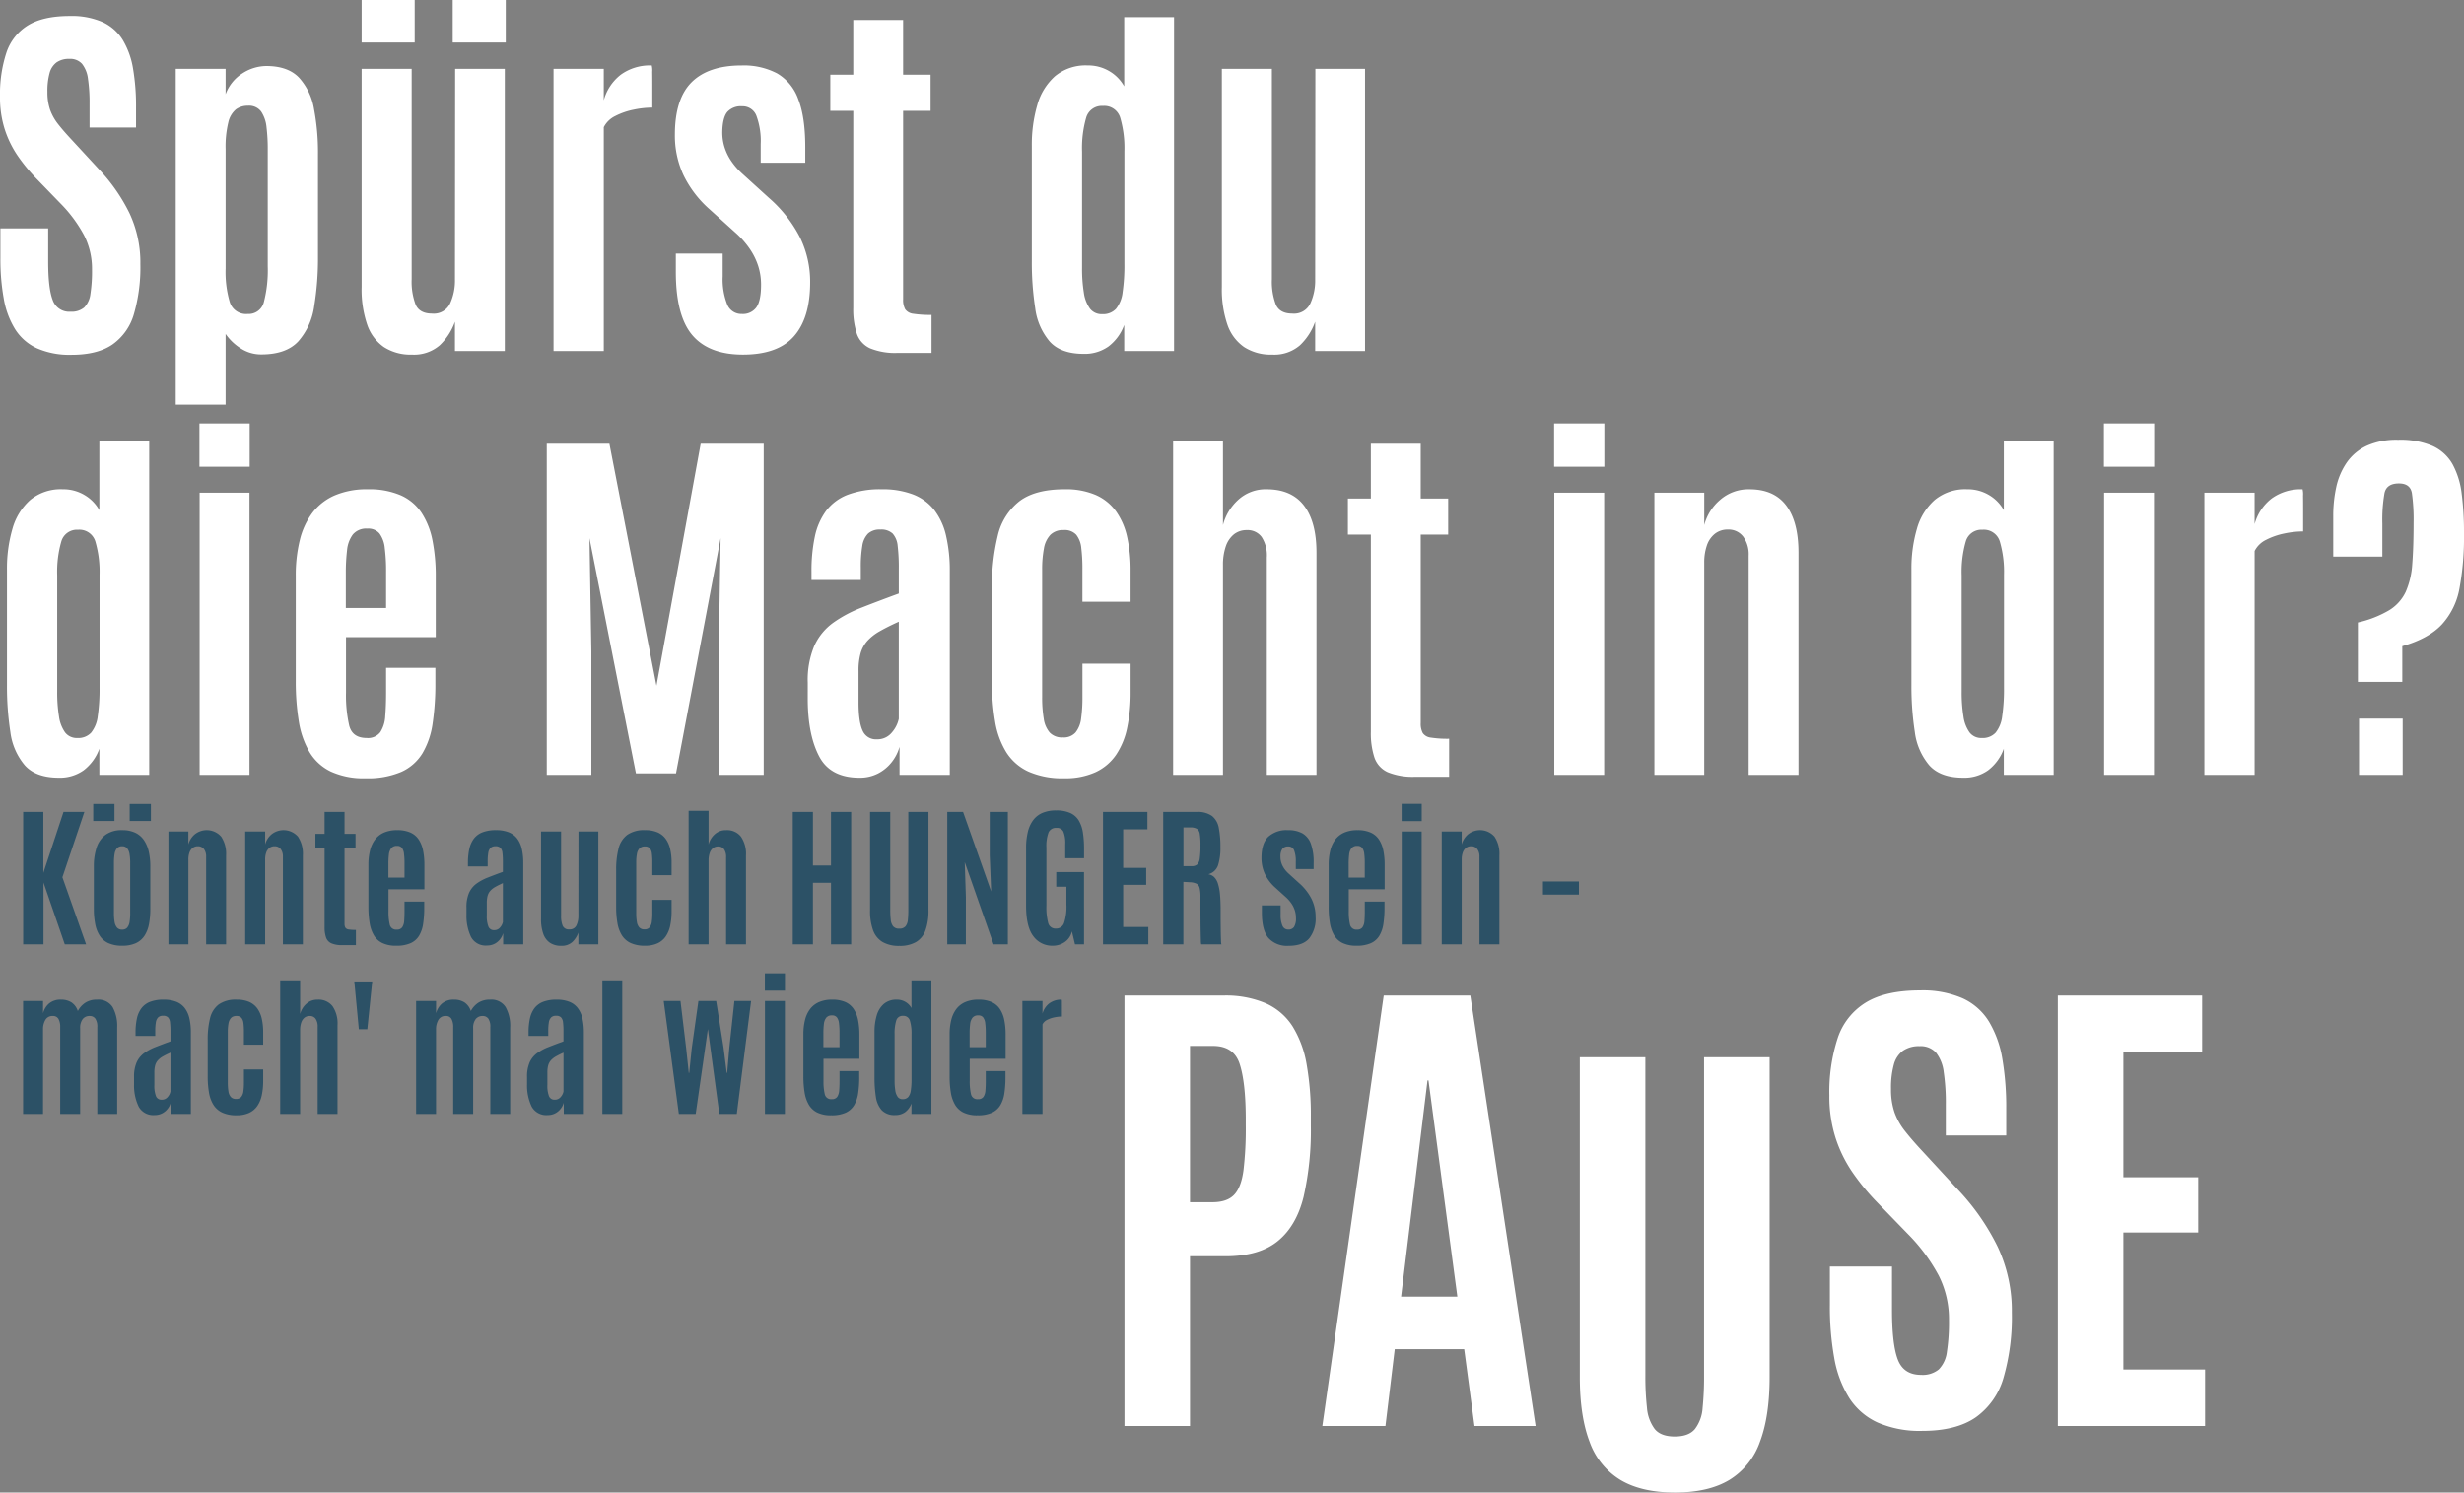 <?xml version="1.0" encoding="UTF-8"?> <svg xmlns="http://www.w3.org/2000/svg" width="639.453" height="387.383" viewBox="0 0 639.453 387.383"><rect x="0" y="0" width="639.453" height="387.383" fill="#808080" stroke="none"/><g id="Gruppe_731" data-name="Gruppe 731" transform="translate(-1084.564 -4234.932)"><path id="Pfad_9960" data-name="Pfad 9960" d="M22.119.977a21.059,21.059,0,0,1-8.96-1.685A13.253,13.253,0,0,1,7.5-5.64a22.2,22.2,0,0,1-2.954-7.91,57.718,57.718,0,0,1-.879-10.62v-7.666h12.4v8.643q0,6.934,1.172,9.961a4.52,4.52,0,0,0,4.639,3.027,5.068,5.068,0,0,0,3.54-1.1,6.023,6.023,0,0,0,1.611-3.516,38.785,38.785,0,0,0,.415-6.323,19.289,19.289,0,0,0-2.026-8.838,35.6,35.6,0,0,0-6.128-8.3l-6.348-6.543a46.086,46.086,0,0,1-4.761-5.811A26.659,26.659,0,0,1,4.81-57.5a27.016,27.016,0,0,1-1.245-8.472,34.607,34.607,0,0,1,1.66-11.475,13.176,13.176,0,0,1,5.615-7.1q3.955-2.417,10.84-2.417A19.906,19.906,0,0,1,30.2-85.376a12.06,12.06,0,0,1,5.225,4.639,21.136,21.136,0,0,1,2.661,7.422,57.172,57.172,0,0,1,.781,9.985v5.322H26.807V-64.16a42.139,42.139,0,0,0-.415-6.494,7.729,7.729,0,0,0-1.538-3.882,4.1,4.1,0,0,0-3.271-1.294,5.6,5.6,0,0,0-3.32.9,5.041,5.041,0,0,0-1.831,2.783,17.381,17.381,0,0,0-.562,4.858,14.074,14.074,0,0,0,.684,4.639,13.123,13.123,0,0,0,2.1,3.76q1.416,1.807,3.516,4.053l7.08,7.666a46.036,46.036,0,0,1,7.91,11.377A30.109,30.109,0,0,1,39.99-22.607,43.508,43.508,0,0,1,38.33-9.644a14.577,14.577,0,0,1-5.566,7.935Q28.857.977,22.119.977ZM49.17,13.916V-73.242H62.109v6.592a10.812,10.812,0,0,1,4.443-5.469,11.578,11.578,0,0,1,6.1-1.855q5.615,0,8.5,3a16,16,0,0,1,3.906,8.179,60.053,60.053,0,0,1,1.025,11.621v26.709a76.866,76.866,0,0,1-.977,12.793,17.373,17.373,0,0,1-4.126,9.155Q77.832.879,71.387.879a9.629,9.629,0,0,1-5.42-1.611,13.593,13.593,0,0,1-3.857-3.711V13.916ZM67.822-9.619a4.084,4.084,0,0,0,4.248-3.2,33.018,33.018,0,0,0,.977-9.155V-52.344a47.005,47.005,0,0,0-.317-5.737,8.86,8.86,0,0,0-1.392-4.077,3.9,3.9,0,0,0-3.418-1.514,5.18,5.18,0,0,0-3.1.928,6.08,6.08,0,0,0-2,3.369,26.444,26.444,0,0,0-.708,6.982v30.957a27.738,27.738,0,0,0,1.074,8.716A4.421,4.421,0,0,0,67.822-9.619ZM110.449.928A12.714,12.714,0,0,1,103.2-1.025,11.642,11.642,0,0,1,98.853-6.86a28.278,28.278,0,0,1-1.44-9.741V-73.242H110.4V-18.6a16.764,16.764,0,0,0,1.025,6.543q1.025,2.344,4.3,2.344a4.668,4.668,0,0,0,4.663-2.661,14.308,14.308,0,0,0,1.245-6.128l.049-54.736H134.57V0H121.631V-7.617a15.6,15.6,0,0,1-3.955,6.128A10.179,10.179,0,0,1,110.449.928Zm10.6-81.006V-91.113h13.77v11.035Zm-23.633,0V-91.113h13.77v11.035ZM147.217,0V-73.242h13.037v8.154a12.581,12.581,0,0,1,4.419-6.641,12.906,12.906,0,0,1,8.032-2.393,5.405,5.405,0,0,1,.122,1.66q.024,1.66.024,3.784v5.493a24.218,24.218,0,0,0-4.858.537,18.263,18.263,0,0,0-4.736,1.636,6.508,6.508,0,0,0-3,2.905V0Zm49.17.928q-8.838,0-13.135-5.029t-4.3-16.455v-4.736h12.158v5.908a17.684,17.684,0,0,0,1.172,7.275,3.948,3.948,0,0,0,3.809,2.49,4.308,4.308,0,0,0,3.76-1.709q1.221-1.709,1.221-5.908a15.975,15.975,0,0,0-.708-4.736,17.25,17.25,0,0,0-2.2-4.517,23.214,23.214,0,0,0-3.833-4.321l-6.592-5.957a28.265,28.265,0,0,1-6.787-8.862,24.35,24.35,0,0,1-2.246-10.522q0-9.326,4.37-13.647t12.964-4.321a18.524,18.524,0,0,1,9.229,2.075,12.619,12.619,0,0,1,5.469,6.714q1.807,4.639,1.807,12.451v4H200.977v-4.834a18.905,18.905,0,0,0-1.1-7.324,3.81,3.81,0,0,0-3.735-2.49,4.72,4.72,0,0,0-3.809,1.44q-1.221,1.44-1.318,5.054A12.716,12.716,0,0,0,191.5-53.2a13.716,13.716,0,0,0,1.685,3.662,18.177,18.177,0,0,0,3,3.491l6.934,6.3a34.252,34.252,0,0,1,8.081,10.3,26.215,26.215,0,0,1,2.612,11.621q0,9.229-4.2,13.989T196.387.928ZM236.523.488a17.063,17.063,0,0,1-7.178-1.2,6.475,6.475,0,0,1-3.418-3.784A20.172,20.172,0,0,1,225-11.182V-62.354h-5.957v-9.375H225V-85.937h12.939v14.209h7.129v9.375h-7.129v48.926a5.029,5.029,0,0,0,.537,2.588A2.966,2.966,0,0,0,240.6-9.668a28.042,28.042,0,0,0,4.712.293V.488Zm48.291.244q-5.957,0-8.838-3.2a16.556,16.556,0,0,1-3.76-8.667,77.668,77.668,0,0,1-.879-12.256V-53.223a36.869,36.869,0,0,1,1.416-10.62,15.609,15.609,0,0,1,4.614-7.5,12.446,12.446,0,0,1,8.472-2.783,10.728,10.728,0,0,1,5.615,1.489,10.51,10.51,0,0,1,3.857,3.931V-86.67h12.939V0H295.313V-6.787a12.233,12.233,0,0,1-4.1,5.615A10.632,10.632,0,0,1,284.814.732ZM289.6-9.57a4.565,4.565,0,0,0,3.589-1.392,8.362,8.362,0,0,0,1.709-4.3,47.989,47.989,0,0,0,.464-7.349V-51.9a28.058,28.058,0,0,0-1.05-8.545,4.32,4.32,0,0,0-4.517-3.174,4.216,4.216,0,0,0-4.37,3.1,28.551,28.551,0,0,0-1.05,8.765v30.127a38.949,38.949,0,0,0,.464,6.47,9.265,9.265,0,0,0,1.587,4.15A3.791,3.791,0,0,0,289.6-9.57ZM333.691.928a12.714,12.714,0,0,1-7.251-1.953,11.642,11.642,0,0,1-4.346-5.835,28.278,28.278,0,0,1-1.44-9.741V-73.242h12.988V-18.6a16.764,16.764,0,0,0,1.025,6.543q1.025,2.344,4.3,2.344a4.668,4.668,0,0,0,4.663-2.661,14.308,14.308,0,0,0,1.245-6.128l.049-54.736h12.891V0H344.873V-7.617a15.6,15.6,0,0,1-3.955,6.128A10.179,10.179,0,0,1,333.691.928ZM18.848,110.732q-5.957,0-8.838-3.2a16.556,16.556,0,0,1-3.76-8.667,77.668,77.668,0,0,1-.879-12.256V56.777a36.868,36.868,0,0,1,1.416-10.62,15.609,15.609,0,0,1,4.614-7.5,12.446,12.446,0,0,1,8.472-2.783,10.728,10.728,0,0,1,5.615,1.489A10.51,10.51,0,0,1,29.346,41.3V23.33H42.285V110H29.346v-6.787a12.233,12.233,0,0,1-4.1,5.615A10.632,10.632,0,0,1,18.848,110.732Zm4.785-10.3a4.565,4.565,0,0,0,3.589-1.392,8.362,8.362,0,0,0,1.709-4.3,47.988,47.988,0,0,0,.464-7.349V58.1a28.058,28.058,0,0,0-1.05-8.545,4.32,4.32,0,0,0-4.517-3.174,4.216,4.216,0,0,0-4.37,3.1,28.55,28.55,0,0,0-1.05,8.765V88.369a38.948,38.948,0,0,0,.464,6.47,9.265,9.265,0,0,0,1.587,4.15A3.791,3.791,0,0,0,23.633,100.43ZM55.371,110V36.758H68.311V110Zm-.049-79.98V18.789H68.359V30.02Zm43.115,80.859a20.36,20.36,0,0,1-9.058-1.758,13.01,13.01,0,0,1-5.518-5.078A22.868,22.868,0,0,1,81.1,96.06a63.4,63.4,0,0,1-.781-10.425V58.34a37.87,37.87,0,0,1,1.05-9.277,19.468,19.468,0,0,1,3.271-7.08,14.526,14.526,0,0,1,5.786-4.517,21.045,21.045,0,0,1,8.594-1.587,20.556,20.556,0,0,1,8.545,1.563,12.615,12.615,0,0,1,5.4,4.541,20.081,20.081,0,0,1,2.832,7.153,47.352,47.352,0,0,1,.854,9.448V74.258H93.359v14.4a35.449,35.449,0,0,0,.83,8.545q.83,3.223,4.541,3.223a4,4,0,0,0,3.54-1.514,8.5,8.5,0,0,0,1.27-4.175q.22-2.661.22-6.079V82.217h12.793v3.906a69.468,69.468,0,0,1-.708,10.5,21,21,0,0,1-2.637,7.764,12.35,12.35,0,0,1-5.493,4.834A22.117,22.117,0,0,1,98.438,110.879ZM93.311,66.689H103.76V57.314a46.943,46.943,0,0,0-.342-6.177,7.627,7.627,0,0,0-1.367-3.784,3.778,3.778,0,0,0-3.125-1.27A4.53,4.53,0,0,0,95.142,47.6a8.122,8.122,0,0,0-1.514,4.126,49.626,49.626,0,0,0-.317,5.933ZM145.459,110V24.063h16.26l12.207,62.793L185.4,24.063h16.357V110h-11.67V77.969l.488-29.395L179,109.609H168.6L156.543,48.574l.488,29.395V110Zm81.152.732q-7.52,0-10.425-5.469t-3-14.5V86.074a22.944,22.944,0,0,1,1.685-9.521,15.052,15.052,0,0,1,4.81-5.957,32.927,32.927,0,0,1,7.471-4q4.346-1.709,9.668-3.662v-6.4a47.5,47.5,0,0,0-.293-5.933,5.509,5.509,0,0,0-1.318-3.247,4.326,4.326,0,0,0-3.174-1.025,4.455,4.455,0,0,0-3.2,1.05,5.741,5.741,0,0,0-1.489,3.223,32.277,32.277,0,0,0-.391,5.542v3.271H214.16v-2.2a42.754,42.754,0,0,1,.854-8.984,17.177,17.177,0,0,1,2.905-6.714,12.779,12.779,0,0,1,5.591-4.2,23.8,23.8,0,0,1,8.911-1.44,21.893,21.893,0,0,1,8.105,1.343,12.887,12.887,0,0,1,5.469,4,17.181,17.181,0,0,1,3.076,6.665,39.635,39.635,0,0,1,.977,9.326V110H237.012v-7.275a11.4,11.4,0,0,1-2,3.931,10.783,10.783,0,0,1-3.54,2.954A10.237,10.237,0,0,1,226.611,110.732Zm4.492-9.961a4.827,4.827,0,0,0,3.906-1.758,7.9,7.9,0,0,0,1.807-3.564v-25.2q-2.93,1.318-4.932,2.466a12.816,12.816,0,0,0-3.223,2.515,8.182,8.182,0,0,0-1.758,3.223A16.536,16.536,0,0,0,226.367,83v8.2q0,5.029,1.05,7.3A3.734,3.734,0,0,0,231.1,100.771Zm48.633,10.107a21.7,21.7,0,0,1-9.277-1.733,13.434,13.434,0,0,1-5.737-5,21.832,21.832,0,0,1-2.905-7.959,61.136,61.136,0,0,1-.83-10.6V61.855A55.792,55.792,0,0,1,262.5,47.939,15.863,15.863,0,0,1,268.091,39q4.077-3.125,11.792-3.125a19.553,19.553,0,0,1,8.008,1.465,12.878,12.878,0,0,1,5.273,4.224,18.186,18.186,0,0,1,2.905,6.665,39.122,39.122,0,0,1,.9,8.789v8.057h-12.5v-8.5a43.332,43.332,0,0,0-.293-5.444,6.521,6.521,0,0,0-1.318-3.467,4.086,4.086,0,0,0-3.271-1.2,4.621,4.621,0,0,0-3.418,1.221,6.749,6.749,0,0,0-1.685,3.54,28.662,28.662,0,0,0-.464,5.542V89.785a33.062,33.062,0,0,0,.415,5.664A6.984,6.984,0,0,0,276,99.038a4.389,4.389,0,0,0,3.394,1.245,4.083,4.083,0,0,0,3.3-1.294,7.1,7.1,0,0,0,1.44-3.638,38.775,38.775,0,0,0,.342-5.518V81.143h12.5v7.422a44.037,44.037,0,0,1-.879,9.155,19.614,19.614,0,0,1-2.881,7.056,13.214,13.214,0,0,1-5.322,4.517A18.822,18.822,0,0,1,279.736,110.879ZM308.008,110V23.33h12.939V45.156a13.382,13.382,0,0,1,3.931-6.519,10.483,10.483,0,0,1,7.446-2.759q6.4,0,9.644,4.224t3.247,12.231V110H332.324V53.555a8.736,8.736,0,0,0-1.343-5.3,4.513,4.513,0,0,0-3.833-1.782,5.231,5.231,0,0,0-3.394,1.123,6.81,6.81,0,0,0-2.1,3.174,14.666,14.666,0,0,0-.708,4.785V110Zm62.842.488a17.063,17.063,0,0,1-7.178-1.2,6.475,6.475,0,0,1-3.418-3.784,20.172,20.172,0,0,1-.928-6.689V47.646h-5.957V38.271h5.957V24.063h12.939V38.271h7.129v9.375h-7.129V96.572a5.03,5.03,0,0,0,.537,2.588,2.966,2.966,0,0,0,2.124,1.172,28.042,28.042,0,0,0,4.712.293v9.863ZM406.934,110V36.758h12.939V110Zm-.049-79.98V18.789h13.037V30.02ZM432.91,110V36.758H445.85v8.4a12.9,12.9,0,0,1,4.1-6.519,11.171,11.171,0,0,1,7.666-2.759q6.348,0,9.521,4.224t3.174,12.231V110H457.373V53.115a7.786,7.786,0,0,0-1.44-4.98A4.757,4.757,0,0,0,452,46.328a5.307,5.307,0,0,0-3.394,1.1,6.517,6.517,0,0,0-2.075,3.027,13.52,13.52,0,0,0-.684,4.517V110Zm80.176.732q-5.957,0-8.838-3.2a16.556,16.556,0,0,1-3.76-8.667,77.668,77.668,0,0,1-.879-12.256V56.777a36.869,36.869,0,0,1,1.416-10.62,15.609,15.609,0,0,1,4.614-7.5,12.446,12.446,0,0,1,8.472-2.783,10.728,10.728,0,0,1,5.615,1.489,10.51,10.51,0,0,1,3.857,3.931V23.33h12.939V110H523.584v-6.787a12.233,12.233,0,0,1-4.1,5.615A10.632,10.632,0,0,1,513.086,110.732Zm4.785-10.3a4.565,4.565,0,0,0,3.589-1.392,8.362,8.362,0,0,0,1.709-4.3,47.985,47.985,0,0,0,.464-7.349V58.1a28.057,28.057,0,0,0-1.05-8.545,4.32,4.32,0,0,0-4.517-3.174,4.216,4.216,0,0,0-4.37,3.1,28.55,28.55,0,0,0-1.05,8.765V88.369a38.946,38.946,0,0,0,.464,6.47,9.265,9.265,0,0,0,1.587,4.15A3.791,3.791,0,0,0,517.871,100.43ZM549.609,110V36.758h12.939V110Zm-.049-79.98V18.789H562.6V30.02ZM575.635,110V36.758h13.037v8.154a12.581,12.581,0,0,1,4.419-6.641,12.906,12.906,0,0,1,8.032-2.393,5.405,5.405,0,0,1,.122,1.66q.024,1.66.024,3.784v5.493a24.218,24.218,0,0,0-4.858.537,18.263,18.263,0,0,0-4.736,1.636,6.508,6.508,0,0,0-3,2.905V110Zm39.844-24.121V70.449a28.023,28.023,0,0,0,8.154-3.2,11.251,11.251,0,0,0,4.272-4.785,21.328,21.328,0,0,0,1.685-7.251q.342-4.346.342-10.645a48.85,48.85,0,0,0-.439-7.69q-.439-2.515-3.369-2.515-3.174,0-3.735,2.49a39.715,39.715,0,0,0-.562,7.91v8.594H609.082V42.813a34.711,34.711,0,0,1,.781-7.5,17.909,17.909,0,0,1,2.686-6.323,13.031,13.031,0,0,1,5.151-4.37,18.718,18.718,0,0,1,8.228-1.587,21.063,21.063,0,0,1,8.96,1.611,11.335,11.335,0,0,1,5.151,4.712,21.092,21.092,0,0,1,2.368,7.617,78.27,78.27,0,0,1,.61,10.376,73.152,73.152,0,0,1-1.172,14.233,18.787,18.787,0,0,1-4.614,9.424Q633.789,74.648,627,76.6v9.277ZM615.771,110V95.4H627.1V110Z" transform="translate(1081 4326.045)" fill="#fff"></path><path id="Pfad_9961" data-name="Pfad 9961" d="M2.578,46V11.625H7.813v15.82l5.234-15.82h5.41l-5.7,16.953L18.906,46H13.379L7.852,29.945V46Zm25.684.352a8.465,8.465,0,0,1-3.535-.654A5.32,5.32,0,0,1,22.471,43.8a8.373,8.373,0,0,1-1.191-3.027,20.673,20.673,0,0,1-.361-4.072V25.746a15.268,15.268,0,0,1,.713-4.873,6.634,6.634,0,0,1,2.334-3.32,7.049,7.049,0,0,1,4.3-1.2,7.751,7.751,0,0,1,3.428.684,5.657,5.657,0,0,1,2.246,1.943,8.735,8.735,0,0,1,1.24,2.979,17.11,17.11,0,0,1,.391,3.789V36.7a21.425,21.425,0,0,1-.342,4.023,8.317,8.317,0,0,1-1.172,3.037,5.362,5.362,0,0,1-2.236,1.924A8.328,8.328,0,0,1,28.262,46.352Zm0-4.18a1.633,1.633,0,0,0,1.328-.537,3.059,3.059,0,0,0,.605-1.494,13.83,13.83,0,0,0,.156-2.207V24.828a12.84,12.84,0,0,0-.176-2.285,3.125,3.125,0,0,0-.625-1.484,1.6,1.6,0,0,0-1.289-.527,1.678,1.678,0,0,0-1.338.527,3,3,0,0,0-.625,1.484,13.578,13.578,0,0,0-.166,2.285V37.934a13.033,13.033,0,0,0,.166,2.207,3.067,3.067,0,0,0,.625,1.494A1.663,1.663,0,0,0,28.262,42.172Zm1.953-28.2V9.555h5.508v4.414Zm-9.453,0V9.555H26.27v4.414ZM40.273,46V16.7h5.176v3.359a5.161,5.161,0,0,1,1.641-2.607,4.992,4.992,0,0,1,6.875.586,8.043,8.043,0,0,1,1.27,4.893V46H50.059V23.246a3.114,3.114,0,0,0-.576-1.992,1.9,1.9,0,0,0-1.572-.723,2.123,2.123,0,0,0-1.357.439,2.607,2.607,0,0,0-.83,1.211,5.408,5.408,0,0,0-.273,1.807V46ZM60.2,46V16.7h5.176v3.359a5.161,5.161,0,0,1,1.641-2.607,4.992,4.992,0,0,1,6.875.586,8.044,8.044,0,0,1,1.27,4.893V46H69.98V23.246a3.114,3.114,0,0,0-.576-1.992,1.9,1.9,0,0,0-1.572-.723,2.123,2.123,0,0,0-1.357.439,2.607,2.607,0,0,0-.83,1.211,5.408,5.408,0,0,0-.273,1.807V46Zm25.215.2a6.825,6.825,0,0,1-2.871-.479A2.59,2.59,0,0,1,81.172,44.2a8.069,8.069,0,0,1-.371-2.676V21.059H78.418v-3.75H80.8V11.625h5.176v5.684h2.852v3.75H85.977v19.57a2.012,2.012,0,0,0,.215,1.035,1.187,1.187,0,0,0,.85.469,11.217,11.217,0,0,0,1.885.117V46.2Zm14,.156a8.144,8.144,0,0,1-3.623-.7,5.2,5.2,0,0,1-2.207-2.031,9.147,9.147,0,0,1-1.1-3.193,25.362,25.362,0,0,1-.312-4.17V25.336a15.148,15.148,0,0,1,.42-3.711A7.787,7.787,0,0,1,93.9,18.793a5.81,5.81,0,0,1,2.314-1.807,8.418,8.418,0,0,1,3.438-.635,8.223,8.223,0,0,1,3.418.625,5.046,5.046,0,0,1,2.158,1.816,8.032,8.032,0,0,1,1.133,2.861,18.941,18.941,0,0,1,.342,3.779V31.7H97.383v5.762a14.18,14.18,0,0,0,.332,3.418,1.656,1.656,0,0,0,1.816,1.289,1.6,1.6,0,0,0,1.416-.605,3.4,3.4,0,0,0,.508-1.67q.088-1.064.088-2.432V34.887h5.117v1.563a27.786,27.786,0,0,1-.283,4.2,8.4,8.4,0,0,1-1.055,3.105,4.94,4.94,0,0,1-2.2,1.934A8.847,8.847,0,0,1,99.414,46.352ZM97.363,28.676h4.18v-3.75a18.777,18.777,0,0,0-.137-2.471,3.051,3.051,0,0,0-.547-1.514,1.511,1.511,0,0,0-1.25-.508,1.812,1.812,0,0,0-1.514.605,3.249,3.249,0,0,0-.605,1.65,19.851,19.851,0,0,0-.127,2.373Zm25.625,17.617a4.3,4.3,0,0,1-4.17-2.187,12.688,12.688,0,0,1-1.2-5.8V36.43a9.177,9.177,0,0,1,.674-3.809,6.021,6.021,0,0,1,1.924-2.383,13.171,13.171,0,0,1,2.988-1.6q1.738-.684,3.867-1.465V24.613a19,19,0,0,0-.117-2.373,2.2,2.2,0,0,0-.527-1.3,1.73,1.73,0,0,0-1.27-.41,1.782,1.782,0,0,0-1.279.42,2.3,2.3,0,0,0-.6,1.289,12.911,12.911,0,0,0-.156,2.217v1.309h-5.117v-.879a17.1,17.1,0,0,1,.342-3.594,6.871,6.871,0,0,1,1.162-2.686,5.112,5.112,0,0,1,2.236-1.68,9.521,9.521,0,0,1,3.564-.576,8.757,8.757,0,0,1,3.242.537,5.155,5.155,0,0,1,2.188,1.6,6.873,6.873,0,0,1,1.23,2.666,15.854,15.854,0,0,1,.391,3.73V46h-5.215V43.09a4.559,4.559,0,0,1-.8,1.572,4.313,4.313,0,0,1-1.416,1.182A4.1,4.1,0,0,1,122.988,46.293Zm1.8-3.984a1.931,1.931,0,0,0,1.563-.7,3.161,3.161,0,0,0,.723-1.426V30.1q-1.172.527-1.973.986a5.126,5.126,0,0,0-1.289,1.006,3.273,3.273,0,0,0-.7,1.289,6.615,6.615,0,0,0-.215,1.816V38.48a7.441,7.441,0,0,0,.42,2.92A1.494,1.494,0,0,0,124.785,42.309Zm17.4,4.063a5.086,5.086,0,0,1-2.9-.781,4.657,4.657,0,0,1-1.738-2.334,11.312,11.312,0,0,1-.576-3.9V16.7h5.2V38.559a6.706,6.706,0,0,0,.41,2.617,1.677,1.677,0,0,0,1.719.938,1.867,1.867,0,0,0,1.865-1.064,5.723,5.723,0,0,0,.5-2.451l.02-21.895h5.156V46H146.66V42.953a6.24,6.24,0,0,1-1.582,2.451A4.072,4.072,0,0,1,142.188,46.371Zm21.777-.02a8.679,8.679,0,0,1-3.711-.693,5.374,5.374,0,0,1-2.295-2,8.733,8.733,0,0,1-1.162-3.184,24.453,24.453,0,0,1-.332-4.238V26.742a22.317,22.317,0,0,1,.605-5.566,6.345,6.345,0,0,1,2.236-3.574,7.639,7.639,0,0,1,4.717-1.25,7.821,7.821,0,0,1,3.2.586,5.151,5.151,0,0,1,2.109,1.689,7.275,7.275,0,0,1,1.162,2.666,15.648,15.648,0,0,1,.361,3.516v3.223h-5v-3.4a17.333,17.333,0,0,0-.117-2.178,2.608,2.608,0,0,0-.527-1.387,1.634,1.634,0,0,0-1.309-.479,1.848,1.848,0,0,0-1.367.488,2.7,2.7,0,0,0-.674,1.416,11.464,11.464,0,0,0-.186,2.217v13.2a13.226,13.226,0,0,0,.166,2.266,2.794,2.794,0,0,0,.625,1.436,1.756,1.756,0,0,0,1.357.5,1.633,1.633,0,0,0,1.318-.518,2.841,2.841,0,0,0,.576-1.455,15.511,15.511,0,0,0,.137-2.207V34.457h5v2.969a17.615,17.615,0,0,1-.352,3.662,7.845,7.845,0,0,1-1.152,2.822,5.286,5.286,0,0,1-2.129,1.807A7.529,7.529,0,0,1,163.965,46.352ZM175.273,46V11.332h5.176v8.73a5.353,5.353,0,0,1,1.572-2.607,4.193,4.193,0,0,1,2.979-1.1,4.564,4.564,0,0,1,3.857,1.689,7.908,7.908,0,0,1,1.3,4.893V46H185V23.422a3.494,3.494,0,0,0-.537-2.119,1.805,1.805,0,0,0-1.533-.713,2.092,2.092,0,0,0-1.357.449,2.724,2.724,0,0,0-.84,1.27,5.867,5.867,0,0,0-.283,1.914V46ZM202.3,46V11.625h5.234V25.531h4.688V11.625h5.234V46h-5.234V30.023h-4.687V46Zm27.656.391a8.392,8.392,0,0,1-4.355-1.006,5.848,5.848,0,0,1-2.461-3.047,14.6,14.6,0,0,1-.781-5.166V11.625H227.6V37.074a22.3,22.3,0,0,0,.127,2.539,3.264,3.264,0,0,0,.615,1.7,1.94,1.94,0,0,0,1.6.605,1.988,1.988,0,0,0,1.611-.6,3.1,3.1,0,0,0,.615-1.689,24.363,24.363,0,0,0,.117-2.559V11.625h5.234V37.172a14.77,14.77,0,0,1-.771,5.166,5.816,5.816,0,0,1-2.441,3.047A8.338,8.338,0,0,1,229.961,46.391ZM242.4,46V11.625h4.1l7.285,20.625-.371-9.375V11.625h4.707V46h-3.711l-7.48-21.348.293,9.023V46Zm27.344.352a6.013,6.013,0,0,1-5-2.451q-1.895-2.451-1.895-7.959V21a17.584,17.584,0,0,1,.439-4.121,8.495,8.495,0,0,1,1.367-3.076,5.882,5.882,0,0,1,2.412-1.914,8.829,8.829,0,0,1,3.574-.654,8.679,8.679,0,0,1,3.691.674,4.98,4.98,0,0,1,2.2,1.953A8.635,8.635,0,0,1,277.6,17a27.114,27.114,0,0,1,.293,4.2v2.441h-4.883V20.043a8.13,8.13,0,0,0-.479-3.3,1.821,1.821,0,0,0-1.807-.977,2.067,2.067,0,0,0-2.031,1.143,10.069,10.069,0,0,0-.566,4.053v14.9A15.831,15.831,0,0,0,268.6,40.5a1.927,1.927,0,0,0,2,1.4,2.139,2.139,0,0,0,2.1-1.436,13.291,13.291,0,0,0,.615-4.795V31.039h-2.637V27.23h7.207V46h-2.344l-.8-3.379a4.528,4.528,0,0,1-1.826,2.754A5.4,5.4,0,0,1,269.746,46.352ZM282.813,46V11.625h11.523v4.512h-6.289v10h5.977v4.414h-5.977V41.488h6.523V46Zm15.625,0V11.625h8.652a6.4,6.4,0,0,1,4.023,1.055,5.09,5.09,0,0,1,1.748,3.086,24.954,24.954,0,0,1,.42,4.961,14.667,14.667,0,0,1-.615,4.756,3.625,3.625,0,0,1-2.51,2.314,2.828,2.828,0,0,1,1.5.732,4.065,4.065,0,0,1,.977,1.68,12.977,12.977,0,0,1,.537,2.832q.166,1.729.166,4.229v1.094q0,.9.01,2.119t.029,2.432q.02,1.211.059,2.07a5.312,5.312,0,0,0,.1,1.016H308.3a4.316,4.316,0,0,1-.088-1.006q-.029-.908-.059-2.314t-.039-3.027q-.01-1.621-.01-3.193V33.676a9.114,9.114,0,0,0-.225-2.334,1.688,1.688,0,0,0-.82-1.1,4.247,4.247,0,0,0-1.709-.371l-1.68-.1V46Zm5.254-20.293h2.09a2.169,2.169,0,0,0,1.455-.43,2.6,2.6,0,0,0,.684-1.582,22.369,22.369,0,0,0,.186-3.32V20.16a16.815,16.815,0,0,0-.176-2.793,1.941,1.941,0,0,0-.732-1.348,3.171,3.171,0,0,0-1.729-.371h-1.777Zm27.324,20.664a6.533,6.533,0,0,1-5.254-2.012q-1.719-2.012-1.719-6.582V35.883h4.863v2.363a7.073,7.073,0,0,0,.469,2.91,1.579,1.579,0,0,0,1.523,1,1.723,1.723,0,0,0,1.5-.684,4.233,4.233,0,0,0,.488-2.363,6.39,6.39,0,0,0-.283-1.895,6.9,6.9,0,0,0-.879-1.807,9.285,9.285,0,0,0-1.533-1.729l-2.637-2.383a11.306,11.306,0,0,1-2.715-3.545,9.74,9.74,0,0,1-.9-4.209q0-3.73,1.748-5.459a7.084,7.084,0,0,1,5.186-1.729,7.41,7.41,0,0,1,3.691.83,5.047,5.047,0,0,1,2.188,2.686,14.04,14.04,0,0,1,.723,4.98v1.6h-4.629V24.516a7.562,7.562,0,0,0-.439-2.93,1.524,1.524,0,0,0-1.494-1,1.888,1.888,0,0,0-1.523.576,3.322,3.322,0,0,0-.527,2.021,5.086,5.086,0,0,0,.2,1.533,5.486,5.486,0,0,0,.674,1.465,7.272,7.272,0,0,0,1.2,1.4l2.773,2.52a13.7,13.7,0,0,1,3.232,4.121,10.486,10.486,0,0,1,1.045,4.648,8.223,8.223,0,0,1-1.68,5.6Q334.629,46.371,331.016,46.371Zm17.6-.02a8.144,8.144,0,0,1-3.623-.7,5.2,5.2,0,0,1-2.207-2.031,9.147,9.147,0,0,1-1.1-3.193,25.361,25.361,0,0,1-.312-4.17V25.336a15.148,15.148,0,0,1,.42-3.711,7.787,7.787,0,0,1,1.309-2.832,5.81,5.81,0,0,1,2.314-1.807,8.418,8.418,0,0,1,3.438-.635,8.223,8.223,0,0,1,3.418.625,5.046,5.046,0,0,1,2.158,1.816,8.032,8.032,0,0,1,1.133,2.861,18.94,18.94,0,0,1,.342,3.779V31.7h-9.316v5.762a14.18,14.18,0,0,0,.332,3.418,1.656,1.656,0,0,0,1.816,1.289,1.6,1.6,0,0,0,1.416-.605,3.4,3.4,0,0,0,.508-1.67q.088-1.064.088-2.432V34.887h5.117v1.563a27.785,27.785,0,0,1-.283,4.2,8.4,8.4,0,0,1-1.055,3.105,4.94,4.94,0,0,1-2.2,1.934A8.847,8.847,0,0,1,348.613,46.352Zm-2.051-17.676h4.18v-3.75a18.776,18.776,0,0,0-.137-2.471,3.051,3.051,0,0,0-.547-1.514,1.511,1.511,0,0,0-1.25-.508,1.812,1.812,0,0,0-1.514.605,3.249,3.249,0,0,0-.605,1.65,19.852,19.852,0,0,0-.127,2.373ZM360.332,46V16.7h5.176V46Zm-.02-31.992V9.516h5.215v4.492ZM370.723,46V16.7H375.9v3.359a5.16,5.16,0,0,1,1.641-2.607,4.992,4.992,0,0,1,6.875.586,8.044,8.044,0,0,1,1.27,4.893V46h-5.176V23.246a3.114,3.114,0,0,0-.576-1.992,1.9,1.9,0,0,0-1.572-.723,2.123,2.123,0,0,0-1.357.439,2.607,2.607,0,0,0-.83,1.211,5.408,5.408,0,0,0-.273,1.807V46Zm26.27-12.91V29.672h9.336V33.09ZM2.559,90V60.7H7.734v3.184a5.044,5.044,0,0,1,1.572-2.549,4.608,4.608,0,0,1,3.115-.986,5.013,5.013,0,0,1,2.617.664A4.264,4.264,0,0,1,16.758,63.3a5.86,5.86,0,0,1,1.953-2.158,5.426,5.426,0,0,1,3.027-.791,4.384,4.384,0,0,1,4.043,1.914,9.992,9.992,0,0,1,1.191,5.293V90H21.816V67.5a3.678,3.678,0,0,0-.527-2.236,1.735,1.735,0,0,0-1.445-.674,2.216,2.216,0,0,0-1.826.811,3.708,3.708,0,0,0-.654,2.373V90H12.188V67.461a4.261,4.261,0,0,0-.439-2.09,1.555,1.555,0,0,0-1.475-.781A2.074,2.074,0,0,0,8.33,65.615a4.757,4.757,0,0,0-.6,2.432V90Zm34.16.293a4.3,4.3,0,0,1-4.17-2.187,12.688,12.688,0,0,1-1.2-5.8V80.43a9.177,9.177,0,0,1,.674-3.809,6.021,6.021,0,0,1,1.924-2.383,13.171,13.171,0,0,1,2.988-1.6q1.738-.684,3.867-1.465V68.613a19,19,0,0,0-.117-2.373,2.2,2.2,0,0,0-.527-1.3,1.73,1.73,0,0,0-1.27-.41,1.782,1.782,0,0,0-1.279.42,2.3,2.3,0,0,0-.6,1.289,12.911,12.911,0,0,0-.156,2.217v1.309H31.738v-.879a17.1,17.1,0,0,1,.342-3.594,6.871,6.871,0,0,1,1.162-2.686,5.112,5.112,0,0,1,2.236-1.68,9.522,9.522,0,0,1,3.564-.576,8.757,8.757,0,0,1,3.242.537,5.155,5.155,0,0,1,2.188,1.6,6.873,6.873,0,0,1,1.23,2.666,15.854,15.854,0,0,1,.391,3.73V90H40.879V87.09a4.559,4.559,0,0,1-.8,1.572,4.313,4.313,0,0,1-1.416,1.182A4.1,4.1,0,0,1,36.719,90.293Zm1.8-3.984a1.931,1.931,0,0,0,1.563-.7A3.161,3.161,0,0,0,40.8,84.18V74.1q-1.172.527-1.973.986a5.126,5.126,0,0,0-1.289,1.006,3.273,3.273,0,0,0-.7,1.289,6.614,6.614,0,0,0-.215,1.816V82.48a7.441,7.441,0,0,0,.42,2.92A1.494,1.494,0,0,0,38.516,86.309Zm19.453,4.043a8.679,8.679,0,0,1-3.711-.693,5.374,5.374,0,0,1-2.295-2A8.733,8.733,0,0,1,50.8,84.473a24.454,24.454,0,0,1-.332-4.238V70.742a22.317,22.317,0,0,1,.605-5.566A6.345,6.345,0,0,1,53.311,61.6a7.639,7.639,0,0,1,4.717-1.25,7.821,7.821,0,0,1,3.2.586,5.151,5.151,0,0,1,2.109,1.689A7.274,7.274,0,0,1,64.5,65.293a15.649,15.649,0,0,1,.361,3.516v3.223h-5v-3.4a17.333,17.333,0,0,0-.117-2.178,2.608,2.608,0,0,0-.527-1.387,1.634,1.634,0,0,0-1.309-.479,1.848,1.848,0,0,0-1.367.488,2.7,2.7,0,0,0-.674,1.416,11.464,11.464,0,0,0-.186,2.217v13.2a13.225,13.225,0,0,0,.166,2.266,2.794,2.794,0,0,0,.625,1.436,1.756,1.756,0,0,0,1.357.5A1.633,1.633,0,0,0,59.15,85.6a2.841,2.841,0,0,0,.576-1.455,15.511,15.511,0,0,0,.137-2.207V78.457h5v2.969a17.615,17.615,0,0,1-.352,3.662,7.845,7.845,0,0,1-1.152,2.822,5.286,5.286,0,0,1-2.129,1.807A7.529,7.529,0,0,1,57.969,90.352ZM69.277,90V55.332h5.176v8.73a5.353,5.353,0,0,1,1.572-2.607A4.193,4.193,0,0,1,79,60.352a4.564,4.564,0,0,1,3.857,1.689,7.908,7.908,0,0,1,1.3,4.893V90H79V67.422a3.494,3.494,0,0,0-.537-2.119,1.805,1.805,0,0,0-1.533-.713,2.092,2.092,0,0,0-1.357.449,2.724,2.724,0,0,0-.84,1.27,5.866,5.866,0,0,0-.283,1.914V90Zm20.41-21.973-1.172-12.4h4.648l-1.27,12.4ZM104.551,90V60.7h5.176v3.184a5.044,5.044,0,0,1,1.572-2.549,4.608,4.608,0,0,1,3.115-.986,5.013,5.013,0,0,1,2.617.664A4.264,4.264,0,0,1,118.75,63.3a5.86,5.86,0,0,1,1.953-2.158,5.426,5.426,0,0,1,3.027-.791,4.384,4.384,0,0,1,4.043,1.914,9.992,9.992,0,0,1,1.191,5.293V90h-5.156V67.5a3.678,3.678,0,0,0-.527-2.236,1.735,1.735,0,0,0-1.445-.674,2.216,2.216,0,0,0-1.826.811,3.708,3.708,0,0,0-.654,2.373V90H114.18V67.461a4.261,4.261,0,0,0-.439-2.09,1.555,1.555,0,0,0-1.475-.781,2.074,2.074,0,0,0-1.943,1.025,4.757,4.757,0,0,0-.6,2.432V90Zm34.16.293a4.3,4.3,0,0,1-4.17-2.187,12.688,12.688,0,0,1-1.2-5.8V80.43a9.177,9.177,0,0,1,.674-3.809,6.021,6.021,0,0,1,1.924-2.383,13.17,13.17,0,0,1,2.988-1.6q1.738-.684,3.867-1.465V68.613a19,19,0,0,0-.117-2.373,2.2,2.2,0,0,0-.527-1.3,1.73,1.73,0,0,0-1.27-.41,1.782,1.782,0,0,0-1.279.42,2.3,2.3,0,0,0-.6,1.289,12.91,12.91,0,0,0-.156,2.217v1.309H133.73v-.879a17.1,17.1,0,0,1,.342-3.594,6.871,6.871,0,0,1,1.162-2.686,5.112,5.112,0,0,1,2.236-1.68,9.522,9.522,0,0,1,3.564-.576,8.757,8.757,0,0,1,3.242.537,5.155,5.155,0,0,1,2.188,1.6,6.873,6.873,0,0,1,1.23,2.666,15.854,15.854,0,0,1,.391,3.73V90h-5.215V87.09a4.559,4.559,0,0,1-.8,1.572,4.313,4.313,0,0,1-1.416,1.182A4.1,4.1,0,0,1,138.711,90.293Zm1.8-3.984a1.931,1.931,0,0,0,1.563-.7,3.161,3.161,0,0,0,.723-1.426V74.1q-1.172.527-1.973.986a5.126,5.126,0,0,0-1.289,1.006,3.273,3.273,0,0,0-.7,1.289,6.614,6.614,0,0,0-.215,1.816V82.48a7.44,7.44,0,0,0,.42,2.92A1.494,1.494,0,0,0,140.508,86.309ZM152.891,90V55.332h5.156V90Zm19.844,0-3.926-29.3h4.355l1.484,12.363.664,6.289h.117l.645-6.309L177.813,60.7h4.609l1.914,12.109.82,6.543h.117l.566-6.523L187.148,60.7h4.336L187.773,90h-4.531l-2.969-22.012L177.109,90Zm22.344,0V60.7h5.176V90Zm-.02-31.992V53.516h5.215v4.492ZM212.3,90.352a8.144,8.144,0,0,1-3.623-.7,5.2,5.2,0,0,1-2.207-2.031,9.147,9.147,0,0,1-1.1-3.193,25.362,25.362,0,0,1-.312-4.17V69.336a15.148,15.148,0,0,1,.42-3.711,7.787,7.787,0,0,1,1.309-2.832,5.81,5.81,0,0,1,2.314-1.807,8.418,8.418,0,0,1,3.438-.635,8.222,8.222,0,0,1,3.418.625,5.046,5.046,0,0,1,2.158,1.816,8.032,8.032,0,0,1,1.133,2.861,18.941,18.941,0,0,1,.342,3.779V75.7h-9.316v5.762a14.179,14.179,0,0,0,.332,3.418,1.656,1.656,0,0,0,1.816,1.289,1.6,1.6,0,0,0,1.416-.605,3.4,3.4,0,0,0,.508-1.67q.088-1.064.088-2.432V78.887h5.117v1.563a27.787,27.787,0,0,1-.283,4.2,8.4,8.4,0,0,1-1.055,3.105,4.94,4.94,0,0,1-2.2,1.934A8.847,8.847,0,0,1,212.3,90.352Zm-2.051-17.676h4.18v-3.75a18.778,18.778,0,0,0-.137-2.471,3.051,3.051,0,0,0-.547-1.514,1.511,1.511,0,0,0-1.25-.508,1.812,1.812,0,0,0-1.514.605,3.249,3.249,0,0,0-.605,1.65,19.849,19.849,0,0,0-.127,2.373Zm18.652,17.617a4.524,4.524,0,0,1-3.535-1.279,6.622,6.622,0,0,1-1.5-3.467,31.067,31.067,0,0,1-.352-4.9V68.711a14.747,14.747,0,0,1,.566-4.248,6.244,6.244,0,0,1,1.846-3,4.978,4.978,0,0,1,3.389-1.113,4.291,4.291,0,0,1,2.246.6,4.2,4.2,0,0,1,1.543,1.572V55.332h5.176V90h-5.176V87.285a4.893,4.893,0,0,1-1.641,2.246A4.253,4.253,0,0,1,228.906,90.293Zm1.914-4.121a1.826,1.826,0,0,0,1.436-.557,3.345,3.345,0,0,0,.684-1.719,19.194,19.194,0,0,0,.186-2.939V69.238a11.223,11.223,0,0,0-.42-3.418,1.728,1.728,0,0,0-1.807-1.27,1.686,1.686,0,0,0-1.748,1.24,11.42,11.42,0,0,0-.42,3.506V81.348a15.579,15.579,0,0,0,.186,2.588,3.706,3.706,0,0,0,.635,1.66A1.516,1.516,0,0,0,230.82,86.172Zm19.434,4.18a8.144,8.144,0,0,1-3.623-.7,5.2,5.2,0,0,1-2.207-2.031,9.147,9.147,0,0,1-1.1-3.193,25.362,25.362,0,0,1-.312-4.17V69.336a15.148,15.148,0,0,1,.42-3.711,7.787,7.787,0,0,1,1.309-2.832,5.81,5.81,0,0,1,2.314-1.807,8.418,8.418,0,0,1,3.438-.635,8.222,8.222,0,0,1,3.418.625,5.046,5.046,0,0,1,2.158,1.816,8.032,8.032,0,0,1,1.133,2.861,18.94,18.94,0,0,1,.342,3.779V75.7h-9.316v5.762a14.179,14.179,0,0,0,.332,3.418,1.656,1.656,0,0,0,1.816,1.289,1.6,1.6,0,0,0,1.416-.605,3.4,3.4,0,0,0,.508-1.67q.088-1.064.088-2.432V78.887H257.5v1.563a27.785,27.785,0,0,1-.283,4.2,8.4,8.4,0,0,1-1.055,3.105,4.94,4.94,0,0,1-2.2,1.934A8.847,8.847,0,0,1,250.254,90.352ZM248.2,72.676h4.18v-3.75a18.778,18.778,0,0,0-.137-2.471,3.051,3.051,0,0,0-.547-1.514,1.511,1.511,0,0,0-1.25-.508,1.812,1.812,0,0,0-1.514.605,3.249,3.249,0,0,0-.605,1.65,19.849,19.849,0,0,0-.127,2.373ZM261.895,90V60.7h5.215v3.262a5.032,5.032,0,0,1,1.768-2.656,5.162,5.162,0,0,1,3.213-.957,2.162,2.162,0,0,1,.049.664q.01.664.01,1.514v2.2a9.687,9.687,0,0,0-1.943.215,7.3,7.3,0,0,0-1.895.654,2.6,2.6,0,0,0-1.2,1.162V90Z" transform="translate(1088 4434.045)" fill="#2c5166"></path><path id="Pfad_9962" data-name="Pfad 9962" d="M8.379,150V38.281H34.023A26.5,26.5,0,0,1,45.1,40.313a15.941,15.941,0,0,1,6.951,6.03,27.577,27.577,0,0,1,3.618,9.871,75.645,75.645,0,0,1,1.079,13.552v2.349a77.739,77.739,0,0,1-1.873,18.376q-1.873,7.585-6.7,11.521t-13.584,3.936h-9.2V150ZM25.391,91.919h5.84q3.745,0,5.586-1.9T39.26,83.7a90.965,90.965,0,0,0,.6-11.775V69.766q-.063-9.077-1.587-13.743t-6.919-4.666H25.391ZM59.731,150,75.664,38.281H98.135L115.083,150H99.214l-2.666-19.932H78.521L76.108,150Zm20.439-33.579h14.6L87.28,60.308h-.254ZM215.439,151.27a27.376,27.376,0,0,1-11.648-2.19,17.228,17.228,0,0,1-7.363-6.411,28.857,28.857,0,0,1-3.84-10.283,75.034,75.034,0,0,1-1.143-13.806v-9.966h16.123v11.235q0,9.014,1.523,12.949t6.03,3.936a6.589,6.589,0,0,0,4.6-1.428,7.83,7.83,0,0,0,2.095-4.57,50.42,50.42,0,0,0,.54-8.22,25.075,25.075,0,0,0-2.634-11.489,46.279,46.279,0,0,0-7.966-10.791l-8.252-8.506a59.912,59.912,0,0,1-6.189-7.554,34.657,34.657,0,0,1-4.38-8.918,35.121,35.121,0,0,1-1.619-11.013,44.99,44.99,0,0,1,2.158-14.917,17.129,17.129,0,0,1,7.3-9.236q5.142-3.142,14.092-3.142a25.878,25.878,0,0,1,11.077,2.063,15.678,15.678,0,0,1,6.792,6.03A27.477,27.477,0,0,1,236.2,54.69a74.323,74.323,0,0,1,1.016,12.981V74.59H221.533v-8a54.781,54.781,0,0,0-.54-8.442,10.048,10.048,0,0,0-2-5.046,5.326,5.326,0,0,0-4.253-1.682,7.284,7.284,0,0,0-4.316,1.174,6.553,6.553,0,0,0-2.38,3.618,22.6,22.6,0,0,0-.73,6.316,18.3,18.3,0,0,0,.889,6.03,17.059,17.059,0,0,0,2.729,4.888q1.841,2.349,4.57,5.269l9.2,9.966a59.847,59.847,0,0,1,10.283,14.79,39.142,39.142,0,0,1,3.682,17.139,56.56,56.56,0,0,1-2.158,16.853,18.95,18.95,0,0,1-7.236,10.315Q224.2,151.27,215.439,151.27ZM250.605,150V38.281h37.451V52.944H267.617v32.5h19.424V99.79H267.617v35.547h21.2V150Z" transform="translate(1368 4455.045)" fill="#fff"></path><path id="Pfad_9963" data-name="Pfad 9963" d="M32.246,1.27Q23.55,1.27,18.091-2a19,19,0,0,1-8-9.9q-2.539-6.633-2.539-16.79v-83.027H24.565v82.71a72.479,72.479,0,0,0,.413,8.252,10.607,10.607,0,0,0,2,5.522q1.587,1.968,5.205,1.968T37.419-15.2a10.075,10.075,0,0,0,2-5.491,79.178,79.178,0,0,0,.381-8.315v-82.71H56.812v83.027q0,10.156-2.507,16.79A18.9,18.9,0,0,1,46.37-2Q40.942,1.27,32.246,1.27Z" transform="translate(1487 4621.045)" fill="#fff"></path></g></svg> 